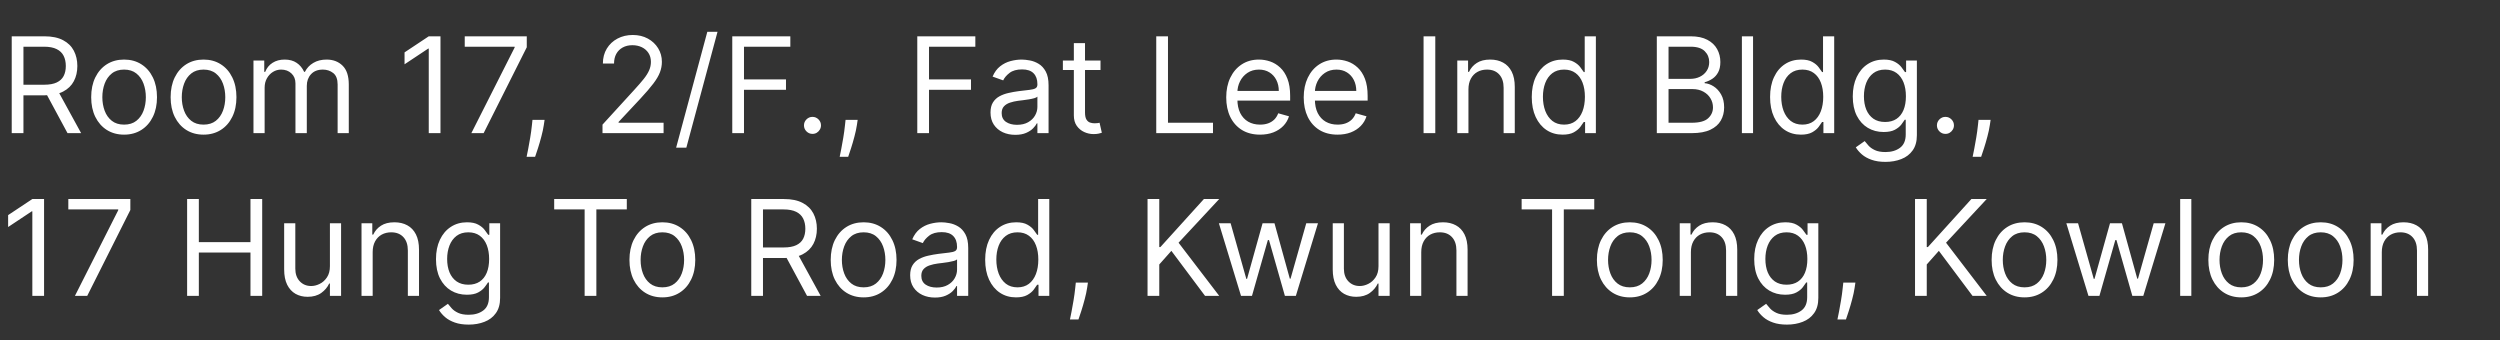 <svg width="338" height="46" viewBox="0 0 338 46" fill="none" xmlns="http://www.w3.org/2000/svg">
<rect x="0" y="0" width="338" height="46" fill="#333333" stroke="none"/>
<path d="M1.585 18V4.909H6.009C7.031 4.909 7.871 5.084 8.527 5.433C9.183 5.778 9.669 6.254 9.984 6.859C10.3 7.464 10.457 8.152 10.457 8.923C10.457 9.695 10.3 10.379 9.984 10.975C9.669 11.572 9.185 12.04 8.533 12.381C7.881 12.718 7.048 12.886 6.034 12.886H2.455V11.454H5.983C6.682 11.454 7.244 11.352 7.67 11.148C8.101 10.943 8.412 10.653 8.604 10.278C8.8 9.899 8.898 9.447 8.898 8.923C8.898 8.399 8.8 7.941 8.604 7.549C8.408 7.157 8.094 6.854 7.664 6.641C7.234 6.424 6.665 6.315 5.957 6.315H3.17V18H1.585ZM7.747 12.119L10.969 18H9.128L5.957 12.119H7.747ZM16.777 18.204C15.891 18.204 15.114 17.994 14.444 17.572C13.78 17.15 13.26 16.56 12.885 15.801C12.514 15.043 12.329 14.156 12.329 13.142C12.329 12.119 12.514 11.227 12.885 10.464C13.26 9.701 13.78 9.109 14.444 8.687C15.114 8.265 15.891 8.054 16.777 8.054C17.664 8.054 18.439 8.265 19.104 8.687C19.773 9.109 20.293 9.701 20.664 10.464C21.039 11.227 21.226 12.119 21.226 13.142C21.226 14.156 21.039 15.043 20.664 15.801C20.293 16.56 19.773 17.15 19.104 17.572C18.439 17.994 17.664 18.204 16.777 18.204ZM16.777 16.849C17.451 16.849 18.005 16.677 18.439 16.332C18.874 15.986 19.196 15.533 19.405 14.97C19.613 14.408 19.718 13.798 19.718 13.142C19.718 12.486 19.613 11.874 19.405 11.307C19.196 10.741 18.874 10.283 18.439 9.933C18.005 9.584 17.451 9.409 16.777 9.409C16.104 9.409 15.55 9.584 15.116 9.933C14.681 10.283 14.359 10.741 14.15 11.307C13.942 11.874 13.837 12.486 13.837 13.142C13.837 13.798 13.942 14.408 14.15 14.97C14.359 15.533 14.681 15.986 15.116 16.332C15.55 16.677 16.104 16.849 16.777 16.849ZM27.518 18.204C26.631 18.204 25.854 17.994 25.185 17.572C24.52 17.15 24 16.56 23.625 15.801C23.254 15.043 23.069 14.156 23.069 13.142C23.069 12.119 23.254 11.227 23.625 10.464C24 9.701 24.52 9.109 25.185 8.687C25.854 8.265 26.631 8.054 27.518 8.054C28.404 8.054 29.18 8.265 29.845 8.687C30.514 9.109 31.033 9.701 31.404 10.464C31.779 11.227 31.967 12.119 31.967 13.142C31.967 14.156 31.779 15.043 31.404 15.801C31.033 16.56 30.514 17.15 29.845 17.572C29.18 17.994 28.404 18.204 27.518 18.204ZM27.518 16.849C28.191 16.849 28.745 16.677 29.18 16.332C29.614 15.986 29.936 15.533 30.145 14.97C30.354 14.408 30.458 13.798 30.458 13.142C30.458 12.486 30.354 11.874 30.145 11.307C29.936 10.741 29.614 10.283 29.18 9.933C28.745 9.584 28.191 9.409 27.518 9.409C26.845 9.409 26.291 9.584 25.856 9.933C25.421 10.283 25.099 10.741 24.891 11.307C24.682 11.874 24.577 12.486 24.577 13.142C24.577 13.798 24.682 14.408 24.891 14.97C25.099 15.533 25.421 15.986 25.856 16.332C26.291 16.677 26.845 16.849 27.518 16.849ZM34.269 18V8.182H35.727V9.716H35.855C36.059 9.192 36.389 8.785 36.845 8.495C37.301 8.201 37.849 8.054 38.488 8.054C39.136 8.054 39.675 8.201 40.105 8.495C40.54 8.785 40.879 9.192 41.122 9.716H41.224C41.475 9.209 41.852 8.806 42.355 8.508C42.858 8.205 43.461 8.054 44.164 8.054C45.042 8.054 45.76 8.329 46.318 8.879C46.877 9.424 47.156 10.274 47.156 11.429V18H45.647V11.429C45.647 10.704 45.449 10.187 45.053 9.876C44.656 9.565 44.19 9.409 43.653 9.409C42.962 9.409 42.428 9.618 42.048 10.036C41.669 10.449 41.48 10.973 41.48 11.608V18H39.946V11.276C39.946 10.717 39.764 10.268 39.402 9.927C39.04 9.582 38.573 9.409 38.002 9.409C37.61 9.409 37.244 9.513 36.903 9.722C36.566 9.931 36.294 10.221 36.085 10.592C35.88 10.958 35.778 11.382 35.778 11.864V18H34.269ZM59.553 4.909V18H57.968V6.571H57.891L54.695 8.693V7.082L57.968 4.909H59.553ZM63.727 18L69.582 6.418V6.315H62.832V4.909H71.219V6.392L65.389 18H63.727ZM73.627 16.21L73.525 16.901C73.452 17.386 73.341 17.906 73.192 18.46C73.047 19.014 72.896 19.536 72.738 20.026C72.581 20.516 72.451 20.906 72.348 21.196H71.198C71.253 20.923 71.326 20.563 71.415 20.116C71.505 19.668 71.594 19.168 71.684 18.614C71.777 18.064 71.854 17.501 71.914 16.926L71.99 16.21H73.627ZM81.459 18V16.849L85.78 12.119C86.287 11.565 86.704 11.084 87.032 10.675C87.361 10.261 87.603 9.874 87.761 9.511C87.923 9.145 88.004 8.761 88.004 8.361C88.004 7.901 87.893 7.502 87.672 7.165C87.454 6.829 87.156 6.569 86.777 6.386C86.397 6.202 85.971 6.111 85.498 6.111C84.996 6.111 84.557 6.215 84.182 6.424C83.811 6.629 83.523 6.916 83.319 7.287C83.118 7.658 83.018 8.092 83.018 8.591H81.51C81.51 7.824 81.687 7.151 82.04 6.571C82.394 5.991 82.876 5.54 83.485 5.216C84.099 4.892 84.787 4.73 85.549 4.73C86.317 4.73 86.996 4.892 87.589 5.216C88.181 5.54 88.645 5.977 88.982 6.526C89.319 7.076 89.487 7.688 89.487 8.361C89.487 8.842 89.4 9.313 89.225 9.773C89.055 10.229 88.756 10.739 88.33 11.301C87.908 11.859 87.322 12.541 86.572 13.347L83.632 16.491V16.594H89.717V18H81.459ZM97.01 4.295L92.792 19.969H91.411L95.63 4.295H97.01ZM99.003 18V4.909H106.853V6.315H100.588V10.739H106.265V12.145H100.588V18H99.003ZM109.847 18.102C109.532 18.102 109.261 17.989 109.036 17.764C108.81 17.538 108.697 17.267 108.697 16.952C108.697 16.636 108.81 16.366 109.036 16.14C109.261 15.914 109.532 15.801 109.847 15.801C110.163 15.801 110.433 15.914 110.659 16.14C110.885 16.366 110.998 16.636 110.998 16.952C110.998 17.16 110.945 17.352 110.838 17.527C110.736 17.702 110.597 17.842 110.423 17.949C110.252 18.051 110.06 18.102 109.847 18.102ZM115.955 16.21L115.853 16.901C115.78 17.386 115.669 17.906 115.52 18.46C115.375 19.014 115.224 19.536 115.066 20.026C114.909 20.516 114.779 20.906 114.676 21.196H113.526C113.581 20.923 113.654 20.563 113.743 20.116C113.833 19.668 113.922 19.168 114.012 18.614C114.105 18.064 114.182 17.501 114.242 16.926L114.319 16.21H115.955ZM124.017 18V4.909H131.866V6.315H125.602V10.739H131.278V12.145H125.602V18H124.017ZM137.266 18.23C136.644 18.23 136.079 18.113 135.572 17.879C135.065 17.64 134.662 17.297 134.364 16.849C134.066 16.398 133.917 15.852 133.917 15.213C133.917 14.651 134.027 14.195 134.249 13.845C134.471 13.492 134.767 13.214 135.137 13.014C135.508 12.814 135.917 12.665 136.365 12.567C136.816 12.464 137.27 12.383 137.726 12.324C138.323 12.247 138.806 12.19 139.177 12.151C139.552 12.109 139.825 12.038 139.995 11.94C140.17 11.842 140.257 11.672 140.257 11.429V11.378C140.257 10.747 140.085 10.257 139.74 9.908C139.399 9.558 138.881 9.384 138.186 9.384C137.466 9.384 136.902 9.541 136.493 9.857C136.083 10.172 135.796 10.508 135.63 10.867L134.198 10.355C134.453 9.759 134.794 9.294 135.221 8.962C135.651 8.625 136.12 8.391 136.627 8.259C137.138 8.122 137.641 8.054 138.135 8.054C138.451 8.054 138.813 8.092 139.222 8.169C139.635 8.241 140.034 8.393 140.417 8.623C140.805 8.853 141.127 9.2 141.382 9.665C141.638 10.129 141.766 10.751 141.766 11.531V18H140.257V16.671H140.181C140.078 16.884 139.908 17.111 139.669 17.354C139.431 17.597 139.113 17.804 138.717 17.974C138.321 18.145 137.837 18.23 137.266 18.23ZM137.496 16.875C138.093 16.875 138.596 16.758 139.005 16.523C139.418 16.289 139.729 15.986 139.938 15.616C140.151 15.245 140.257 14.855 140.257 14.446V13.065C140.194 13.142 140.053 13.212 139.836 13.276C139.623 13.336 139.375 13.389 139.094 13.436C138.817 13.479 138.547 13.517 138.282 13.551C138.022 13.581 137.811 13.607 137.65 13.628C137.257 13.679 136.891 13.762 136.55 13.877C136.213 13.988 135.941 14.156 135.732 14.382C135.527 14.604 135.425 14.906 135.425 15.29C135.425 15.814 135.619 16.21 136.007 16.479C136.399 16.743 136.895 16.875 137.496 16.875ZM148.789 8.182V9.46H143.701V8.182H148.789ZM145.184 5.83H146.693V15.188C146.693 15.614 146.754 15.933 146.878 16.146C147.006 16.355 147.168 16.496 147.364 16.568C147.564 16.636 147.775 16.671 147.997 16.671C148.163 16.671 148.299 16.662 148.406 16.645C148.512 16.624 148.597 16.607 148.661 16.594L148.968 17.949C148.866 17.987 148.723 18.026 148.54 18.064C148.357 18.107 148.124 18.128 147.843 18.128C147.417 18.128 146.999 18.036 146.59 17.853C146.186 17.67 145.849 17.391 145.58 17.016C145.316 16.641 145.184 16.168 145.184 15.597V5.83ZM156.325 18V4.909H157.911V16.594H163.996V18H156.325ZM170.362 18.204C169.416 18.204 168.6 17.996 167.914 17.578C167.232 17.156 166.706 16.568 166.335 15.814C165.969 15.055 165.786 14.173 165.786 13.168C165.786 12.162 165.969 11.276 166.335 10.508C166.706 9.737 167.222 9.136 167.882 8.706C168.547 8.271 169.323 8.054 170.209 8.054C170.72 8.054 171.225 8.139 171.724 8.31C172.222 8.48 172.676 8.757 173.085 9.141C173.494 9.52 173.82 10.023 174.063 10.649C174.306 11.276 174.428 12.047 174.428 12.963V13.602H166.86V12.298H172.894C172.894 11.744 172.783 11.25 172.561 10.815C172.344 10.381 172.033 10.038 171.628 9.786C171.227 9.535 170.754 9.409 170.209 9.409C169.608 9.409 169.088 9.558 168.649 9.857C168.215 10.151 167.88 10.534 167.646 11.007C167.411 11.48 167.294 11.987 167.294 12.528V13.398C167.294 14.139 167.422 14.768 167.678 15.283C167.938 15.795 168.298 16.185 168.758 16.453C169.218 16.717 169.753 16.849 170.362 16.849C170.759 16.849 171.117 16.794 171.436 16.683C171.76 16.568 172.039 16.398 172.274 16.172C172.508 15.942 172.689 15.656 172.817 15.315L174.274 15.724C174.121 16.219 173.863 16.653 173.501 17.028C173.139 17.399 172.691 17.689 172.159 17.898C171.626 18.102 171.027 18.204 170.362 18.204ZM180.839 18.204C179.893 18.204 179.077 17.996 178.391 17.578C177.709 17.156 177.183 16.568 176.812 15.814C176.445 15.055 176.262 14.173 176.262 13.168C176.262 12.162 176.445 11.276 176.812 10.508C177.183 9.737 177.698 9.136 178.359 8.706C179.024 8.271 179.799 8.054 180.686 8.054C181.197 8.054 181.702 8.139 182.2 8.31C182.699 8.48 183.153 8.757 183.562 9.141C183.971 9.52 184.297 10.023 184.54 10.649C184.783 11.276 184.904 12.047 184.904 12.963V13.602H177.336V12.298H183.37C183.37 11.744 183.259 11.25 183.038 10.815C182.82 10.381 182.509 10.038 182.105 9.786C181.704 9.535 181.231 9.409 180.686 9.409C180.085 9.409 179.565 9.558 179.126 9.857C178.691 10.151 178.357 10.534 178.122 11.007C177.888 11.48 177.771 11.987 177.771 12.528V13.398C177.771 14.139 177.899 14.768 178.154 15.283C178.414 15.795 178.774 16.185 179.235 16.453C179.695 16.717 180.23 16.849 180.839 16.849C181.235 16.849 181.593 16.794 181.913 16.683C182.237 16.568 182.516 16.398 182.75 16.172C182.985 15.942 183.166 15.656 183.294 15.315L184.751 15.724C184.597 16.219 184.34 16.653 183.977 17.028C183.615 17.399 183.168 17.689 182.635 17.898C182.102 18.102 181.504 18.204 180.839 18.204ZM194.051 4.909V18H192.466V4.909H194.051ZM198.534 12.094V18H197.025V8.182H198.483V9.716H198.61C198.841 9.217 199.19 8.817 199.659 8.514C200.127 8.207 200.733 8.054 201.474 8.054C202.139 8.054 202.721 8.19 203.219 8.463C203.718 8.732 204.105 9.141 204.382 9.69C204.659 10.236 204.798 10.926 204.798 11.761V18H203.289V11.864C203.289 11.092 203.089 10.492 202.689 10.061C202.288 9.626 201.738 9.409 201.039 9.409C200.558 9.409 200.127 9.513 199.748 9.722C199.373 9.931 199.077 10.236 198.86 10.636C198.642 11.037 198.534 11.523 198.534 12.094ZM211.262 18.204C210.444 18.204 209.721 17.998 209.095 17.584C208.469 17.167 207.979 16.579 207.625 15.82C207.271 15.057 207.094 14.156 207.094 13.117C207.094 12.085 207.271 11.19 207.625 10.432C207.979 9.673 208.471 9.087 209.101 8.674C209.732 8.261 210.461 8.054 211.287 8.054C211.927 8.054 212.432 8.161 212.802 8.374C213.177 8.582 213.463 8.821 213.659 9.089C213.859 9.354 214.015 9.571 214.126 9.741H214.253V4.909H215.762V18H214.305V16.491H214.126C214.015 16.671 213.857 16.896 213.653 17.169C213.448 17.438 213.156 17.678 212.777 17.891C212.398 18.1 211.893 18.204 211.262 18.204ZM211.466 16.849C212.072 16.849 212.583 16.692 213.001 16.376C213.418 16.057 213.736 15.616 213.953 15.053C214.17 14.486 214.279 13.832 214.279 13.091C214.279 12.358 214.172 11.717 213.959 11.167C213.746 10.613 213.431 10.182 213.013 9.876C212.596 9.565 212.08 9.409 211.466 9.409C210.827 9.409 210.295 9.573 209.868 9.901C209.447 10.225 209.129 10.666 208.916 11.224C208.707 11.778 208.603 12.401 208.603 13.091C208.603 13.79 208.709 14.425 208.922 14.996C209.14 15.562 209.459 16.014 209.881 16.351C210.307 16.683 210.836 16.849 211.466 16.849ZM224.001 18V4.909H228.578C229.49 4.909 230.242 5.067 230.834 5.382C231.427 5.693 231.868 6.113 232.157 6.641C232.447 7.165 232.592 7.747 232.592 8.386C232.592 8.949 232.492 9.413 232.292 9.78C232.096 10.146 231.836 10.436 231.512 10.649C231.192 10.862 230.845 11.02 230.47 11.122V11.25C230.871 11.276 231.273 11.416 231.678 11.672C232.083 11.928 232.422 12.294 232.694 12.771C232.967 13.249 233.104 13.832 233.104 14.523C233.104 15.179 232.954 15.769 232.656 16.293C232.358 16.817 231.887 17.233 231.243 17.54C230.6 17.847 229.763 18 228.731 18H224.001ZM225.586 16.594H228.731C229.767 16.594 230.502 16.393 230.937 15.993C231.376 15.588 231.595 15.098 231.595 14.523C231.595 14.079 231.482 13.671 231.256 13.296C231.03 12.916 230.709 12.614 230.291 12.388C229.873 12.158 229.379 12.043 228.808 12.043H225.586V16.594ZM225.586 10.662H228.527C229.004 10.662 229.434 10.568 229.818 10.381C230.206 10.193 230.513 9.929 230.738 9.588C230.969 9.247 231.084 8.847 231.084 8.386C231.084 7.811 230.883 7.323 230.483 6.923C230.082 6.518 229.447 6.315 228.578 6.315H225.586V10.662ZM237.012 4.909V18H235.504V4.909H237.012ZM243.483 18.204C242.664 18.204 241.942 17.998 241.316 17.584C240.689 17.167 240.199 16.579 239.846 15.82C239.492 15.057 239.315 14.156 239.315 13.117C239.315 12.085 239.492 11.19 239.846 10.432C240.199 9.673 240.691 9.087 241.322 8.674C241.953 8.261 242.681 8.054 243.508 8.054C244.147 8.054 244.652 8.161 245.023 8.374C245.398 8.582 245.684 8.821 245.88 9.089C246.08 9.354 246.235 9.571 246.346 9.741H246.474V4.909H247.983V18H246.525V16.491H246.346C246.235 16.671 246.078 16.896 245.873 17.169C245.669 17.438 245.377 17.678 244.998 17.891C244.618 18.1 244.113 18.204 243.483 18.204ZM243.687 16.849C244.292 16.849 244.804 16.692 245.221 16.376C245.639 16.057 245.956 15.616 246.174 15.053C246.391 14.486 246.5 13.832 246.5 13.091C246.5 12.358 246.393 11.717 246.18 11.167C245.967 10.613 245.652 10.182 245.234 9.876C244.816 9.565 244.301 9.409 243.687 9.409C243.048 9.409 242.515 9.573 242.089 9.901C241.667 10.225 241.35 10.666 241.137 11.224C240.928 11.778 240.824 12.401 240.824 13.091C240.824 13.79 240.93 14.425 241.143 14.996C241.36 15.562 241.68 16.014 242.102 16.351C242.528 16.683 243.056 16.849 243.687 16.849ZM254.918 21.886C254.189 21.886 253.563 21.793 253.039 21.605C252.515 21.422 252.078 21.179 251.728 20.876C251.383 20.578 251.108 20.259 250.904 19.918L252.105 19.074C252.242 19.253 252.414 19.457 252.623 19.688C252.832 19.922 253.118 20.124 253.48 20.295C253.846 20.47 254.326 20.557 254.918 20.557C255.711 20.557 256.365 20.365 256.88 19.982C257.396 19.598 257.654 18.997 257.654 18.179V16.185H257.526C257.415 16.364 257.257 16.585 257.053 16.849C256.853 17.109 256.563 17.342 256.184 17.546C255.809 17.746 255.301 17.847 254.662 17.847C253.87 17.847 253.158 17.659 252.527 17.284C251.901 16.909 251.404 16.364 251.038 15.648C250.676 14.932 250.495 14.062 250.495 13.04C250.495 12.034 250.672 11.158 251.025 10.413C251.379 9.663 251.871 9.083 252.502 8.674C253.132 8.261 253.861 8.054 254.688 8.054C255.327 8.054 255.834 8.161 256.209 8.374C256.588 8.582 256.878 8.821 257.078 9.089C257.283 9.354 257.441 9.571 257.551 9.741H257.705V8.182H259.162V18.281C259.162 19.125 258.971 19.811 258.587 20.34C258.208 20.872 257.696 21.262 257.053 21.509C256.414 21.761 255.702 21.886 254.918 21.886ZM254.867 16.491C255.472 16.491 255.983 16.353 256.401 16.076C256.819 15.799 257.136 15.401 257.353 14.881C257.571 14.361 257.679 13.739 257.679 13.014C257.679 12.307 257.573 11.682 257.36 11.141C257.147 10.6 256.831 10.176 256.414 9.869C255.996 9.562 255.48 9.409 254.867 9.409C254.228 9.409 253.695 9.571 253.269 9.895C252.847 10.219 252.529 10.653 252.316 11.199C252.108 11.744 252.003 12.349 252.003 13.014C252.003 13.696 252.11 14.299 252.323 14.823C252.54 15.343 252.86 15.752 253.282 16.05C253.708 16.345 254.236 16.491 254.867 16.491ZM263.023 18.102C262.708 18.102 262.437 17.989 262.211 17.764C261.985 17.538 261.873 17.267 261.873 16.952C261.873 16.636 261.985 16.366 262.211 16.14C262.437 15.914 262.708 15.801 263.023 15.801C263.338 15.801 263.609 15.914 263.835 16.14C264.061 16.366 264.174 16.636 264.174 16.952C264.174 17.16 264.12 17.352 264.014 17.527C263.912 17.702 263.773 17.842 263.598 17.949C263.428 18.051 263.236 18.102 263.023 18.102ZM269.131 16.21L269.028 16.901C268.956 17.386 268.845 17.906 268.696 18.46C268.551 19.014 268.4 19.536 268.242 20.026C268.085 20.516 267.955 20.906 267.852 21.196H266.702C266.757 20.923 266.83 20.563 266.919 20.116C267.009 19.668 267.098 19.168 267.188 18.614C267.281 18.064 267.358 17.501 267.418 16.926L267.494 16.21H269.131ZM5.957 26.909V40H4.372V28.571H4.295L1.099 30.693V29.082L4.372 26.909H5.957ZM10.131 40L15.986 28.418V28.315H9.237V26.909H17.623V28.392L11.793 40H10.131ZM25.298 40V26.909H26.883V32.739H33.864V26.909H35.449V40H33.864V34.145H26.883V40H25.298ZM44.605 35.986V30.182H46.114V40H44.605V38.338H44.503C44.273 38.837 43.915 39.261 43.429 39.61C42.943 39.955 42.33 40.128 41.588 40.128C40.975 40.128 40.429 39.994 39.952 39.725C39.475 39.452 39.1 39.043 38.827 38.498C38.554 37.948 38.418 37.256 38.418 36.42V30.182H39.926V36.318C39.926 37.034 40.127 37.605 40.527 38.031C40.932 38.457 41.448 38.67 42.074 38.67C42.449 38.67 42.83 38.575 43.218 38.383C43.61 38.191 43.938 37.897 44.203 37.501C44.471 37.104 44.605 36.599 44.605 35.986ZM50.385 34.094V40H48.877V30.182H50.334V31.716H50.462C50.692 31.217 51.041 30.817 51.51 30.514C51.979 30.207 52.584 30.054 53.326 30.054C53.99 30.054 54.572 30.19 55.071 30.463C55.569 30.732 55.957 31.141 56.234 31.69C56.511 32.236 56.65 32.926 56.65 33.761V40H55.141V33.864C55.141 33.092 54.941 32.492 54.54 32.061C54.14 31.626 53.59 31.409 52.891 31.409C52.409 31.409 51.979 31.514 51.6 31.722C51.225 31.931 50.929 32.236 50.711 32.636C50.494 33.037 50.385 33.523 50.385 34.094ZM63.369 43.886C62.64 43.886 62.014 43.793 61.49 43.605C60.966 43.422 60.529 43.179 60.179 42.876C59.834 42.578 59.559 42.258 59.355 41.918L60.557 41.074C60.693 41.253 60.866 41.457 61.074 41.688C61.283 41.922 61.569 42.124 61.931 42.295C62.297 42.469 62.777 42.557 63.369 42.557C64.162 42.557 64.816 42.365 65.332 41.981C65.847 41.598 66.105 40.997 66.105 40.179V38.185H65.977C65.866 38.364 65.709 38.585 65.504 38.849C65.304 39.109 65.014 39.342 64.635 39.546C64.26 39.746 63.753 39.847 63.114 39.847C62.321 39.847 61.609 39.659 60.978 39.284C60.352 38.909 59.856 38.364 59.489 37.648C59.127 36.932 58.946 36.062 58.946 35.04C58.946 34.034 59.123 33.158 59.476 32.413C59.83 31.663 60.322 31.083 60.953 30.674C61.584 30.261 62.312 30.054 63.139 30.054C63.778 30.054 64.285 30.16 64.66 30.374C65.04 30.582 65.329 30.821 65.53 31.09C65.734 31.354 65.892 31.571 66.003 31.741H66.156V30.182H67.614V40.281C67.614 41.125 67.422 41.811 67.038 42.34C66.659 42.872 66.147 43.262 65.504 43.509C64.865 43.761 64.153 43.886 63.369 43.886ZM63.318 38.492C63.923 38.492 64.434 38.353 64.852 38.076C65.27 37.799 65.587 37.401 65.805 36.881C66.022 36.361 66.13 35.739 66.13 35.014C66.13 34.307 66.024 33.682 65.811 33.141C65.598 32.6 65.282 32.176 64.865 31.869C64.447 31.562 63.932 31.409 63.318 31.409C62.679 31.409 62.146 31.571 61.72 31.895C61.298 32.219 60.981 32.653 60.768 33.199C60.559 33.744 60.454 34.349 60.454 35.014C60.454 35.696 60.561 36.299 60.774 36.823C60.991 37.343 61.311 37.752 61.733 38.05C62.159 38.344 62.687 38.492 63.318 38.492ZM74.926 28.315V26.909H84.744V28.315H80.628V40H79.042V28.315H74.926ZM89.551 40.205C88.665 40.205 87.887 39.994 87.218 39.572C86.553 39.15 86.033 38.56 85.658 37.801C85.287 37.043 85.102 36.156 85.102 35.142C85.102 34.119 85.287 33.227 85.658 32.464C86.033 31.701 86.553 31.109 87.218 30.687C87.887 30.265 88.665 30.054 89.551 30.054C90.437 30.054 91.213 30.265 91.878 30.687C92.547 31.109 93.067 31.701 93.437 32.464C93.812 33.227 94 34.119 94 35.142C94 36.156 93.812 37.043 93.437 37.801C93.067 38.56 92.547 39.15 91.878 39.572C91.213 39.994 90.437 40.205 89.551 40.205ZM89.551 38.849C90.224 38.849 90.778 38.677 91.213 38.332C91.647 37.986 91.969 37.533 92.178 36.97C92.387 36.408 92.491 35.798 92.491 35.142C92.491 34.486 92.387 33.874 92.178 33.307C91.969 32.741 91.647 32.283 91.213 31.933C90.778 31.584 90.224 31.409 89.551 31.409C88.878 31.409 88.324 31.584 87.889 31.933C87.454 32.283 87.133 32.741 86.924 33.307C86.715 33.874 86.611 34.486 86.611 35.142C86.611 35.798 86.715 36.408 86.924 36.97C87.133 37.533 87.454 37.986 87.889 38.332C88.324 38.677 88.878 38.849 89.551 38.849ZM101.57 40V26.909H105.993C107.016 26.909 107.855 27.084 108.511 27.433C109.168 27.778 109.653 28.254 109.969 28.859C110.284 29.464 110.442 30.152 110.442 30.923C110.442 31.695 110.284 32.379 109.969 32.975C109.653 33.572 109.17 34.041 108.518 34.381C107.866 34.718 107.033 34.886 106.018 34.886H102.439V33.455H105.967C106.666 33.455 107.229 33.352 107.655 33.148C108.085 32.943 108.396 32.653 108.588 32.278C108.784 31.899 108.882 31.447 108.882 30.923C108.882 30.399 108.784 29.941 108.588 29.549C108.392 29.157 108.079 28.854 107.648 28.641C107.218 28.424 106.649 28.315 105.942 28.315H103.155V40H101.57ZM107.732 34.119L110.953 40H109.112L105.942 34.119H107.732ZM116.762 40.205C115.876 40.205 115.098 39.994 114.429 39.572C113.764 39.15 113.244 38.56 112.869 37.801C112.498 37.043 112.313 36.156 112.313 35.142C112.313 34.119 112.498 33.227 112.869 32.464C113.244 31.701 113.764 31.109 114.429 30.687C115.098 30.265 115.876 30.054 116.762 30.054C117.648 30.054 118.424 30.265 119.089 30.687C119.758 31.109 120.278 31.701 120.648 32.464C121.023 33.227 121.211 34.119 121.211 35.142C121.211 36.156 121.023 37.043 120.648 37.801C120.278 38.56 119.758 39.15 119.089 39.572C118.424 39.994 117.648 40.205 116.762 40.205ZM116.762 38.849C117.435 38.849 117.989 38.677 118.424 38.332C118.858 37.986 119.18 37.533 119.389 36.97C119.598 36.408 119.702 35.798 119.702 35.142C119.702 34.486 119.598 33.874 119.389 33.307C119.18 32.741 118.858 32.283 118.424 31.933C117.989 31.584 117.435 31.409 116.762 31.409C116.089 31.409 115.535 31.584 115.1 31.933C114.665 32.283 114.344 32.741 114.135 33.307C113.926 33.874 113.822 34.486 113.822 35.142C113.822 35.798 113.926 36.408 114.135 36.97C114.344 37.533 114.665 37.986 115.1 38.332C115.535 38.677 116.089 38.849 116.762 38.849ZM126.403 40.23C125.781 40.23 125.216 40.113 124.709 39.879C124.202 39.64 123.799 39.297 123.501 38.849C123.202 38.398 123.053 37.852 123.053 37.213C123.053 36.651 123.164 36.195 123.386 35.845C123.607 35.492 123.903 35.215 124.274 35.014C124.645 34.814 125.054 34.665 125.501 34.567C125.953 34.465 126.407 34.383 126.863 34.324C127.46 34.247 127.943 34.19 128.314 34.151C128.689 34.109 128.962 34.038 129.132 33.94C129.307 33.842 129.394 33.672 129.394 33.429V33.378C129.394 32.747 129.222 32.257 128.876 31.908C128.536 31.558 128.018 31.384 127.323 31.384C126.603 31.384 126.038 31.541 125.629 31.857C125.22 32.172 124.933 32.508 124.766 32.867L123.335 32.355C123.59 31.759 123.931 31.294 124.357 30.962C124.788 30.625 125.256 30.391 125.763 30.259C126.275 30.122 126.778 30.054 127.272 30.054C127.587 30.054 127.95 30.092 128.359 30.169C128.772 30.241 129.17 30.393 129.554 30.623C129.942 30.853 130.263 31.2 130.519 31.665C130.775 32.129 130.903 32.751 130.903 33.531V40H129.394V38.67H129.317C129.215 38.883 129.045 39.111 128.806 39.354C128.567 39.597 128.25 39.804 127.854 39.974C127.457 40.145 126.974 40.23 126.403 40.23ZM126.633 38.875C127.229 38.875 127.732 38.758 128.141 38.523C128.555 38.289 128.866 37.986 129.075 37.616C129.288 37.245 129.394 36.855 129.394 36.446V35.065C129.33 35.142 129.19 35.212 128.972 35.276C128.759 35.336 128.512 35.389 128.231 35.436C127.954 35.479 127.683 35.517 127.419 35.551C127.159 35.581 126.948 35.606 126.786 35.628C126.394 35.679 126.028 35.762 125.687 35.877C125.35 35.988 125.077 36.156 124.869 36.382C124.664 36.604 124.562 36.906 124.562 37.29C124.562 37.814 124.756 38.21 125.143 38.479C125.536 38.743 126.032 38.875 126.633 38.875ZM137.363 40.205C136.545 40.205 135.823 39.998 135.197 39.584C134.57 39.167 134.08 38.579 133.726 37.82C133.373 37.057 133.196 36.156 133.196 35.117C133.196 34.085 133.373 33.19 133.726 32.432C134.08 31.673 134.572 31.087 135.203 30.674C135.834 30.261 136.562 30.054 137.389 30.054C138.028 30.054 138.533 30.16 138.904 30.374C139.279 30.582 139.564 30.821 139.76 31.09C139.961 31.354 140.116 31.571 140.227 31.741H140.355V26.909H141.863V40H140.406V38.492H140.227C140.116 38.67 139.959 38.896 139.754 39.169C139.55 39.438 139.258 39.678 138.878 39.891C138.499 40.1 137.994 40.205 137.363 40.205ZM137.568 38.849C138.173 38.849 138.684 38.692 139.102 38.376C139.52 38.057 139.837 37.616 140.055 37.053C140.272 36.486 140.381 35.832 140.381 35.091C140.381 34.358 140.274 33.717 140.061 33.167C139.848 32.613 139.532 32.182 139.115 31.876C138.697 31.565 138.182 31.409 137.568 31.409C136.929 31.409 136.396 31.573 135.97 31.901C135.548 32.225 135.231 32.666 135.018 33.224C134.809 33.778 134.704 34.401 134.704 35.091C134.704 35.79 134.811 36.425 135.024 36.996C135.241 37.562 135.561 38.014 135.983 38.351C136.409 38.683 136.937 38.849 137.568 38.849ZM147.086 38.21L146.983 38.901C146.911 39.386 146.8 39.906 146.651 40.46C146.506 41.014 146.355 41.536 146.197 42.026C146.04 42.516 145.91 42.906 145.807 43.196H144.657C144.712 42.923 144.785 42.563 144.874 42.116C144.964 41.668 145.053 41.168 145.143 40.614C145.236 40.064 145.313 39.501 145.373 38.926L145.449 38.21H147.086ZM155.148 40V26.909H156.733V33.403H156.886L162.767 26.909H164.838L159.341 32.815L164.838 40H162.92L158.369 33.915L156.733 35.756V40H155.148ZM167.785 40L164.793 30.182H166.379L168.501 37.699H168.603L170.7 30.182H172.31L174.381 37.673H174.484L176.606 30.182H178.191L175.2 40H173.717L171.569 32.457H171.415L169.268 40H167.785ZM186.373 35.986V30.182H187.881V40H186.373V38.338H186.271C186.04 38.837 185.683 39.261 185.197 39.61C184.711 39.955 184.097 40.128 183.356 40.128C182.742 40.128 182.197 39.994 181.719 39.725C181.242 39.452 180.867 39.043 180.594 38.498C180.322 37.948 180.185 37.256 180.185 36.42V30.182H181.694V36.318C181.694 37.034 181.894 37.605 182.295 38.031C182.7 38.457 183.215 38.67 183.842 38.67C184.217 38.67 184.598 38.575 184.986 38.383C185.378 38.191 185.706 37.897 185.97 37.501C186.239 37.104 186.373 36.599 186.373 35.986ZM192.153 34.094V40H190.644V30.182H192.102V31.716H192.23C192.46 31.217 192.809 30.817 193.278 30.514C193.747 30.207 194.352 30.054 195.093 30.054C195.758 30.054 196.34 30.19 196.838 30.463C197.337 30.732 197.725 31.141 198.002 31.69C198.279 32.236 198.417 32.926 198.417 33.761V40H196.909V33.864C196.909 33.092 196.708 32.492 196.308 32.061C195.907 31.626 195.357 31.409 194.659 31.409C194.177 31.409 193.747 31.514 193.367 31.722C192.992 31.931 192.696 32.236 192.479 32.636C192.262 33.037 192.153 33.523 192.153 34.094ZM205.725 28.315V26.909H215.543V28.315H211.426V40H209.841V28.315H205.725ZM220.35 40.205C219.463 40.205 218.686 39.994 218.017 39.572C217.352 39.15 216.832 38.56 216.457 37.801C216.086 37.043 215.901 36.156 215.901 35.142C215.901 34.119 216.086 33.227 216.457 32.464C216.832 31.701 217.352 31.109 218.017 30.687C218.686 30.265 219.463 30.054 220.35 30.054C221.236 30.054 222.012 30.265 222.676 30.687C223.346 31.109 223.865 31.701 224.236 32.464C224.611 33.227 224.799 34.119 224.799 35.142C224.799 36.156 224.611 37.043 224.236 37.801C223.865 38.56 223.346 39.15 222.676 39.572C222.012 39.994 221.236 40.205 220.35 40.205ZM220.35 38.849C221.023 38.849 221.577 38.677 222.012 38.332C222.446 37.986 222.768 37.533 222.977 36.97C223.186 36.408 223.29 35.798 223.29 35.142C223.29 34.486 223.186 33.874 222.977 33.307C222.768 32.741 222.446 32.283 222.012 31.933C221.577 31.584 221.023 31.409 220.35 31.409C219.676 31.409 219.123 31.584 218.688 31.933C218.253 32.283 217.931 32.741 217.723 33.307C217.514 33.874 217.409 34.486 217.409 35.142C217.409 35.798 217.514 36.408 217.723 36.97C217.931 37.533 218.253 37.986 218.688 38.332C219.123 38.677 219.676 38.849 220.35 38.849ZM228.61 34.094V40H227.101V30.182H228.559V31.716H228.687C228.917 31.217 229.266 30.817 229.735 30.514C230.204 30.207 230.809 30.054 231.55 30.054C232.215 30.054 232.797 30.19 233.295 30.463C233.794 30.732 234.182 31.141 234.459 31.69C234.736 32.236 234.874 32.926 234.874 33.761V40H233.366V33.864C233.366 33.092 233.165 32.492 232.765 32.061C232.364 31.626 231.814 31.409 231.116 31.409C230.634 31.409 230.204 31.514 229.824 31.722C229.449 31.931 229.153 32.236 228.936 32.636C228.719 33.037 228.61 33.523 228.61 34.094ZM241.594 43.886C240.865 43.886 240.239 43.793 239.714 43.605C239.19 43.422 238.754 43.179 238.404 42.876C238.059 42.578 237.784 42.258 237.58 41.918L238.781 41.074C238.918 41.253 239.09 41.457 239.299 41.688C239.508 41.922 239.793 42.124 240.156 42.295C240.522 42.469 241.001 42.557 241.594 42.557C242.386 42.557 243.04 42.365 243.556 41.981C244.072 41.598 244.33 40.997 244.33 40.179V38.185H244.202C244.091 38.364 243.933 38.585 243.729 38.849C243.528 39.109 243.239 39.342 242.859 39.546C242.484 39.746 241.977 39.847 241.338 39.847C240.545 39.847 239.834 39.659 239.203 39.284C238.577 38.909 238.08 38.364 237.714 37.648C237.352 36.932 237.17 36.062 237.17 35.04C237.17 34.034 237.347 33.158 237.701 32.413C238.055 31.663 238.547 31.083 239.178 30.674C239.808 30.261 240.537 30.054 241.364 30.054C242.003 30.054 242.51 30.16 242.885 30.374C243.264 30.582 243.554 30.821 243.754 31.09C243.959 31.354 244.116 31.571 244.227 31.741H244.381V30.182H245.838V40.281C245.838 41.125 245.646 41.811 245.263 42.34C244.884 42.872 244.372 43.262 243.729 43.509C243.089 43.761 242.378 43.886 241.594 43.886ZM241.543 38.492C242.148 38.492 242.659 38.353 243.077 38.076C243.494 37.799 243.812 37.401 244.029 36.881C244.246 36.361 244.355 35.739 244.355 35.014C244.355 34.307 244.249 33.682 244.036 33.141C243.822 32.6 243.507 32.176 243.089 31.869C242.672 31.562 242.156 31.409 241.543 31.409C240.903 31.409 240.371 31.571 239.945 31.895C239.523 32.219 239.205 32.653 238.992 33.199C238.783 33.744 238.679 34.349 238.679 35.014C238.679 35.696 238.786 36.299 238.999 36.823C239.216 37.343 239.536 37.752 239.957 38.05C240.384 38.344 240.912 38.492 241.543 38.492ZM250.849 38.21L250.747 38.901C250.675 39.386 250.564 39.906 250.415 40.46C250.27 41.014 250.119 41.536 249.961 42.026C249.803 42.516 249.673 42.906 249.571 43.196H248.42C248.476 42.923 248.548 42.563 248.638 42.116C248.727 41.668 248.817 41.168 248.906 40.614C249 40.064 249.077 39.501 249.136 38.926L249.213 38.21H250.849ZM258.911 40V26.909H260.497V33.403H260.65L266.531 26.909H268.602L263.105 32.815L268.602 40H266.684L262.133 33.915L260.497 35.756V40H258.911ZM273.717 40.205C272.831 40.205 272.053 39.994 271.384 39.572C270.719 39.15 270.199 38.56 269.824 37.801C269.453 37.043 269.268 36.156 269.268 35.142C269.268 34.119 269.453 33.227 269.824 32.464C270.199 31.701 270.719 31.109 271.384 30.687C272.053 30.265 272.831 30.054 273.717 30.054C274.603 30.054 275.379 30.265 276.044 30.687C276.713 31.109 277.233 31.701 277.603 32.464C277.978 33.227 278.166 34.119 278.166 35.142C278.166 36.156 277.978 37.043 277.603 37.801C277.233 38.56 276.713 39.15 276.044 39.572C275.379 39.994 274.603 40.205 273.717 40.205ZM273.717 38.849C274.39 38.849 274.944 38.677 275.379 38.332C275.814 37.986 276.135 37.533 276.344 36.97C276.553 36.408 276.657 35.798 276.657 35.142C276.657 34.486 276.553 33.874 276.344 33.307C276.135 32.741 275.814 32.283 275.379 31.933C274.944 31.584 274.39 31.409 273.717 31.409C273.044 31.409 272.49 31.584 272.055 31.933C271.62 32.283 271.299 32.741 271.09 33.307C270.881 33.874 270.777 34.486 270.777 35.142C270.777 35.798 270.881 36.408 271.09 36.97C271.299 37.533 271.62 37.986 272.055 38.332C272.49 38.677 273.044 38.849 273.717 38.849ZM282.359 40L279.368 30.182H280.953L283.075 37.699H283.177L285.274 30.182H286.885L288.956 37.673H289.058L291.18 30.182H292.765L289.774 40H288.291L286.143 32.457H285.99L283.842 40H282.359ZM296.268 26.909V40H294.76V26.909H296.268ZM303.02 40.205C302.133 40.205 301.356 39.994 300.687 39.572C300.022 39.15 299.502 38.56 299.127 37.801C298.756 37.043 298.571 36.156 298.571 35.142C298.571 34.119 298.756 33.227 299.127 32.464C299.502 31.701 300.022 31.109 300.687 30.687C301.356 30.265 302.133 30.054 303.02 30.054C303.906 30.054 304.682 30.265 305.346 30.687C306.015 31.109 306.535 31.701 306.906 32.464C307.281 33.227 307.469 34.119 307.469 35.142C307.469 36.156 307.281 37.043 306.906 37.801C306.535 38.56 306.015 39.15 305.346 39.572C304.682 39.994 303.906 40.205 303.02 40.205ZM303.02 38.849C303.693 38.849 304.247 38.677 304.682 38.332C305.116 37.986 305.438 37.533 305.647 36.97C305.856 36.408 305.96 35.798 305.96 35.142C305.96 34.486 305.856 33.874 305.647 33.307C305.438 32.741 305.116 32.283 304.682 31.933C304.247 31.584 303.693 31.409 303.02 31.409C302.346 31.409 301.792 31.584 301.358 31.933C300.923 32.283 300.601 32.741 300.393 33.307C300.184 33.874 300.079 34.486 300.079 35.142C300.079 35.798 300.184 36.408 300.393 36.97C300.601 37.533 300.923 37.986 301.358 38.332C301.792 38.677 302.346 38.849 303.02 38.849ZM313.76 40.205C312.874 40.205 312.096 39.994 311.427 39.572C310.762 39.15 310.242 38.56 309.867 37.801C309.496 37.043 309.311 36.156 309.311 35.142C309.311 34.119 309.496 33.227 309.867 32.464C310.242 31.701 310.762 31.109 311.427 30.687C312.096 30.265 312.874 30.054 313.76 30.054C314.646 30.054 315.422 30.265 316.087 30.687C316.756 31.109 317.276 31.701 317.646 32.464C318.021 33.227 318.209 34.119 318.209 35.142C318.209 36.156 318.021 37.043 317.646 37.801C317.276 38.56 316.756 39.15 316.087 39.572C315.422 39.994 314.646 40.205 313.76 40.205ZM313.76 38.849C314.433 38.849 314.987 38.677 315.422 38.332C315.857 37.986 316.178 37.533 316.387 36.97C316.596 36.408 316.7 35.798 316.7 35.142C316.7 34.486 316.596 33.874 316.387 33.307C316.178 32.741 315.857 32.283 315.422 31.933C314.987 31.584 314.433 31.409 313.76 31.409C313.087 31.409 312.533 31.584 312.098 31.933C311.663 32.283 311.342 32.741 311.133 33.307C310.924 33.874 310.82 34.486 310.82 35.142C310.82 35.798 310.924 36.408 311.133 36.97C311.342 37.533 311.663 37.986 312.098 38.332C312.533 38.677 313.087 38.849 313.76 38.849ZM322.02 34.094V40H320.512V30.182H321.969V31.716H322.097C322.327 31.217 322.676 30.817 323.145 30.514C323.614 30.207 324.219 30.054 324.96 30.054C325.625 30.054 326.207 30.19 326.705 30.463C327.204 30.732 327.592 31.141 327.869 31.69C328.146 32.236 328.284 32.926 328.284 33.761V40H326.776V33.864C326.776 33.092 326.575 32.492 326.175 32.061C325.774 31.626 325.225 31.409 324.526 31.409C324.044 31.409 323.614 31.514 323.235 31.722C322.86 31.931 322.563 32.236 322.346 32.636C322.129 33.037 322.02 33.523 322.02 34.094Z" fill="white"/>
</svg>
